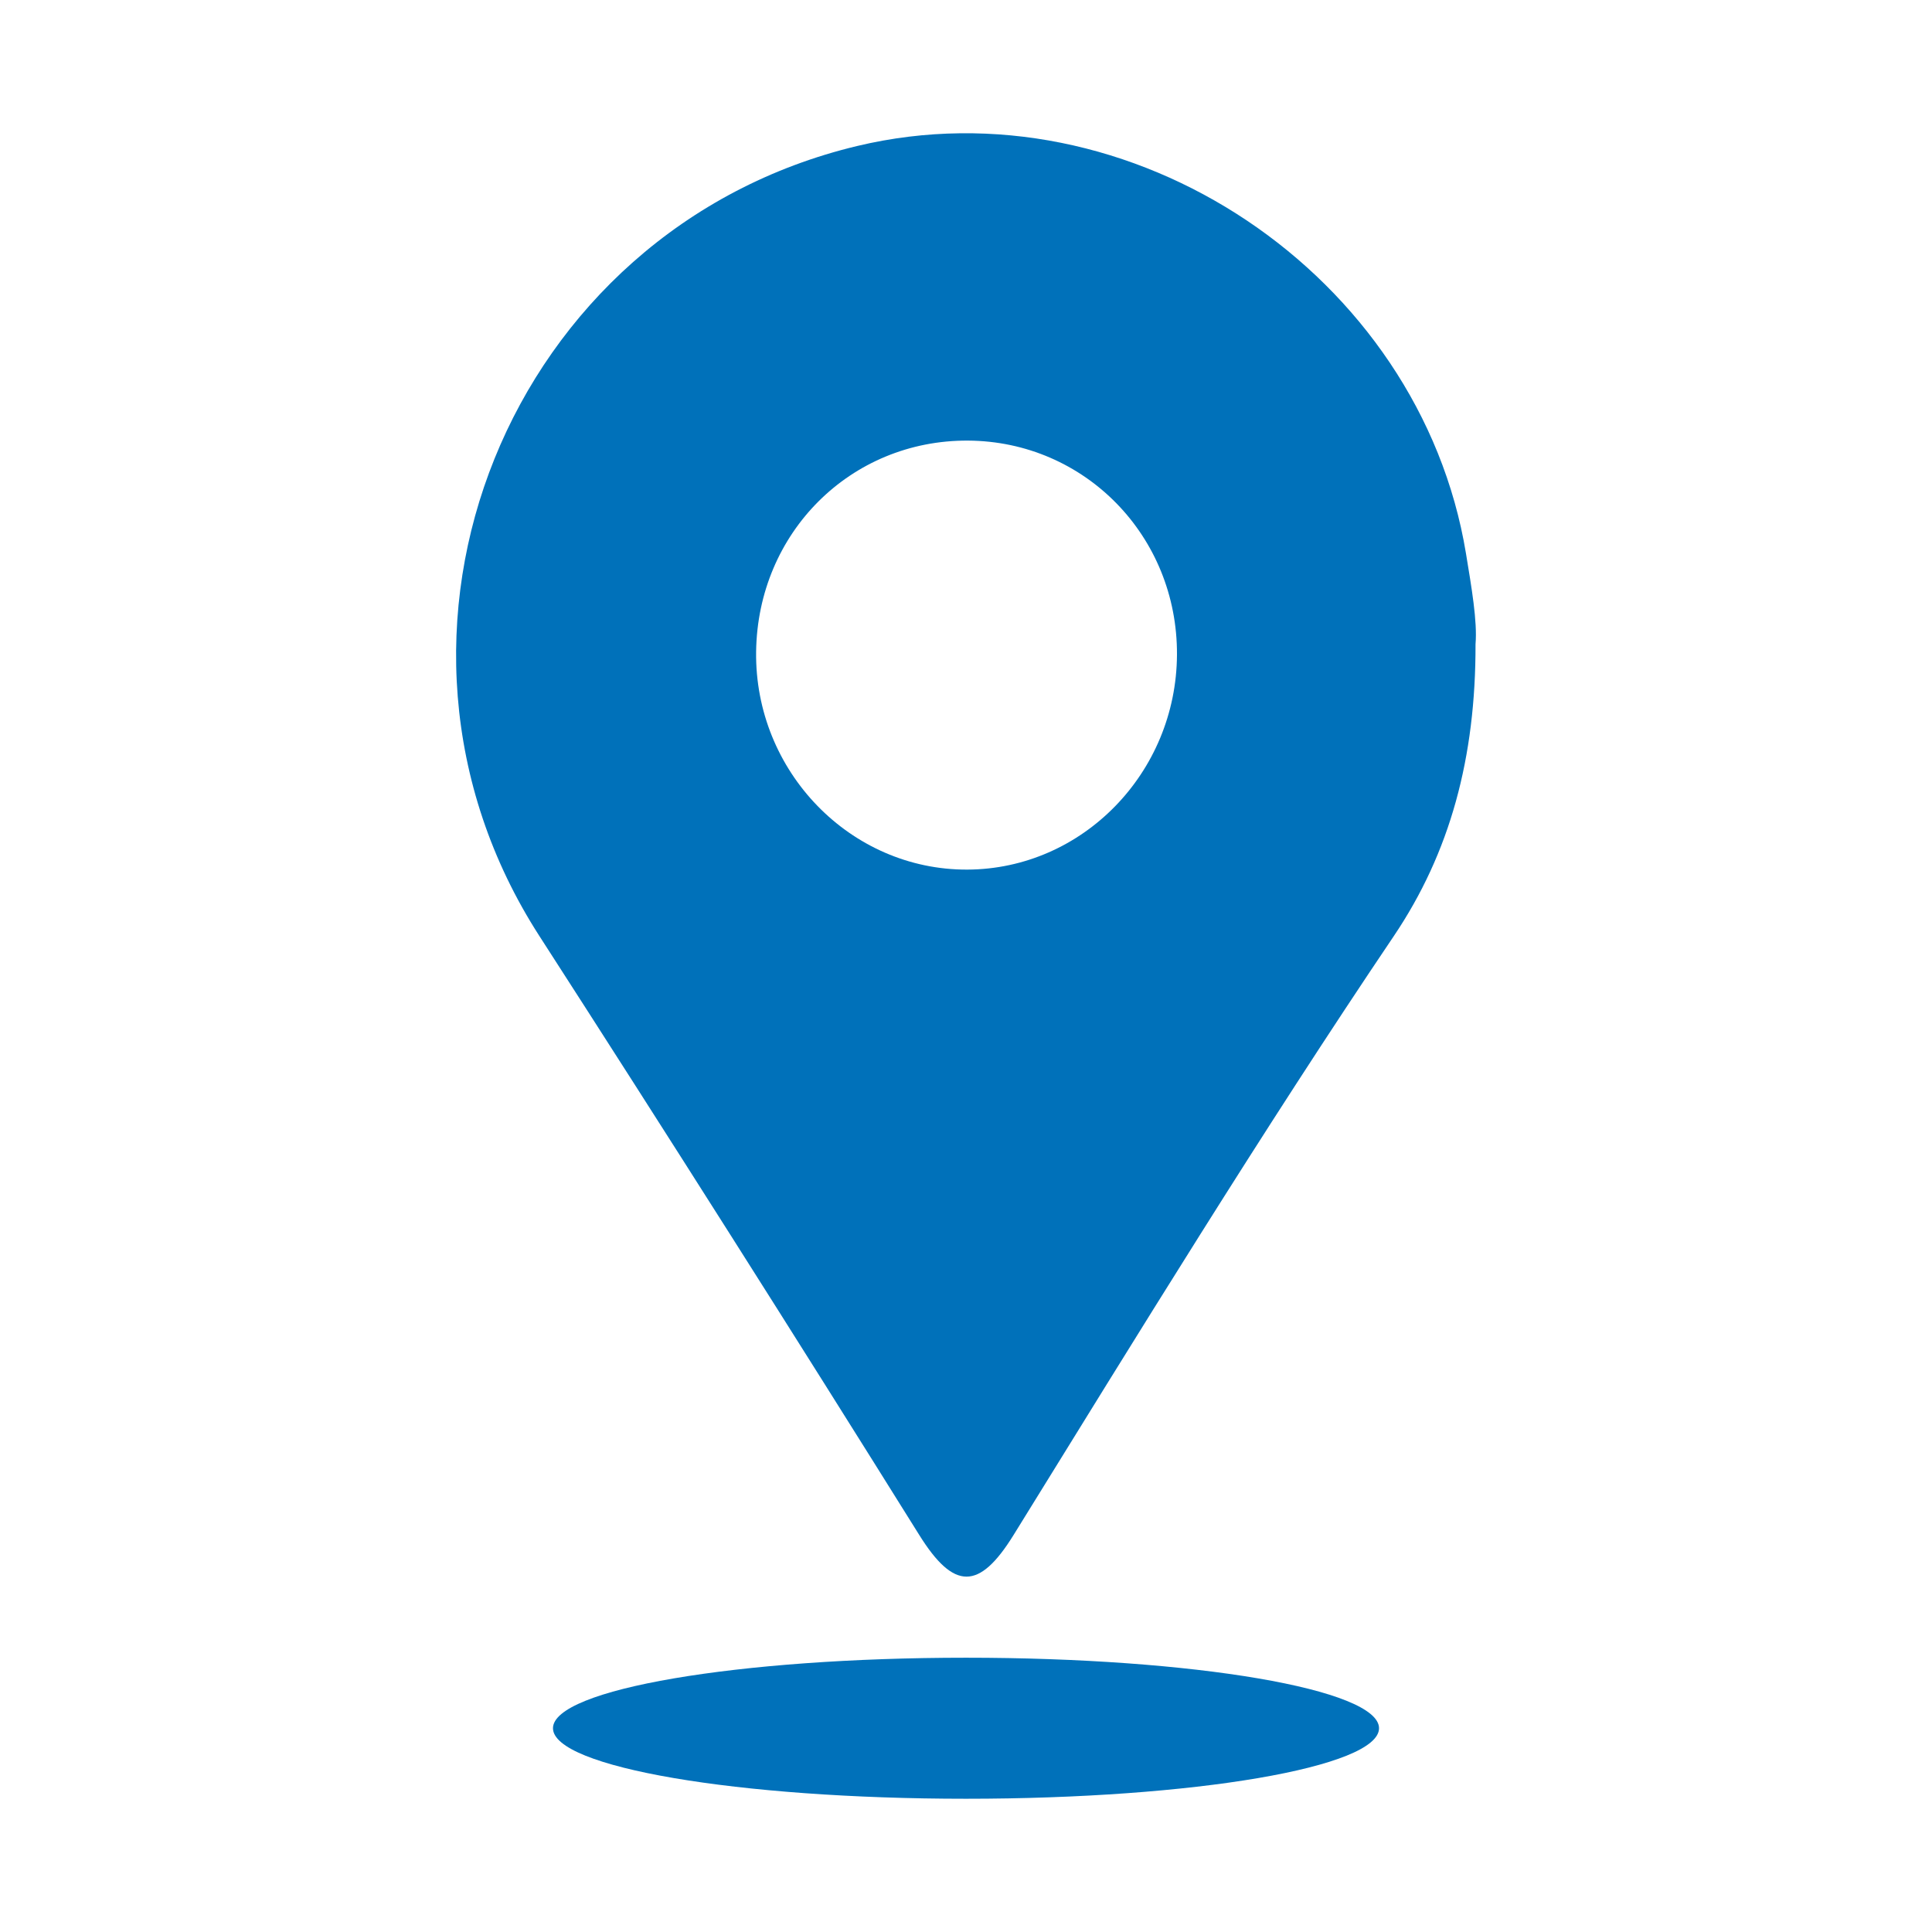 <?xml version="1.0" encoding="utf-8"?>
<!-- Generator: Adobe Illustrator 17.1.0, SVG Export Plug-In . SVG Version: 6.00 Build 0)  -->
<!DOCTYPE svg PUBLIC "-//W3C//DTD SVG 1.1//EN" "http://www.w3.org/Graphics/SVG/1.1/DTD/svg11.dtd">
<svg version="1.1" id="Object" xmlns="http://www.w3.org/2000/svg" xmlns:xlink="http://www.w3.org/1999/xlink" x="0px" y="0px"
	 viewBox="0 0 1024 1024" enable-background="new 0 0 1024 1024" xml:space="preserve">
<g id="Map">
	<g>
		<path fill="#0071BA" d="M782.061,341.397c0.138,60.122-13.438,110.452-43.335,154.776
			c-70.105,103.946-135.575,210.783-201.491,317.376c-18.223,29.46-31.639,29.46-50.011,0.021
			c-66.374-106.306-133.47-212.144-201.364-317.504C182.5,335.688,269.69,121.502,454.372,77.37
			c144.899-34.627,298.25,68.043,322.618,215.95C779.956,311.363,783.083,329.362,782.061,341.397z M513.07,233.528
			c-62.195-0.34-111.494,48.778-112.313,111.888c-0.819,63.386,49.937,115.747,111.941,115.492
			c61.036-0.255,110.804-51.277,111.123-113.918C624.139,284.188,575.021,233.879,513.07,233.528z"/>
		<path fill="#0071BA" d="M730.913,915.996c0,20.647-98.013,37.381-218.917,37.381c-120.893,0-218.906-16.734-218.906-37.381
			c0-20.636,98.013-37.37,218.906-37.37C632.899,878.626,730.913,895.36,730.913,915.996z"/>
	</g>
</g>
</svg>
